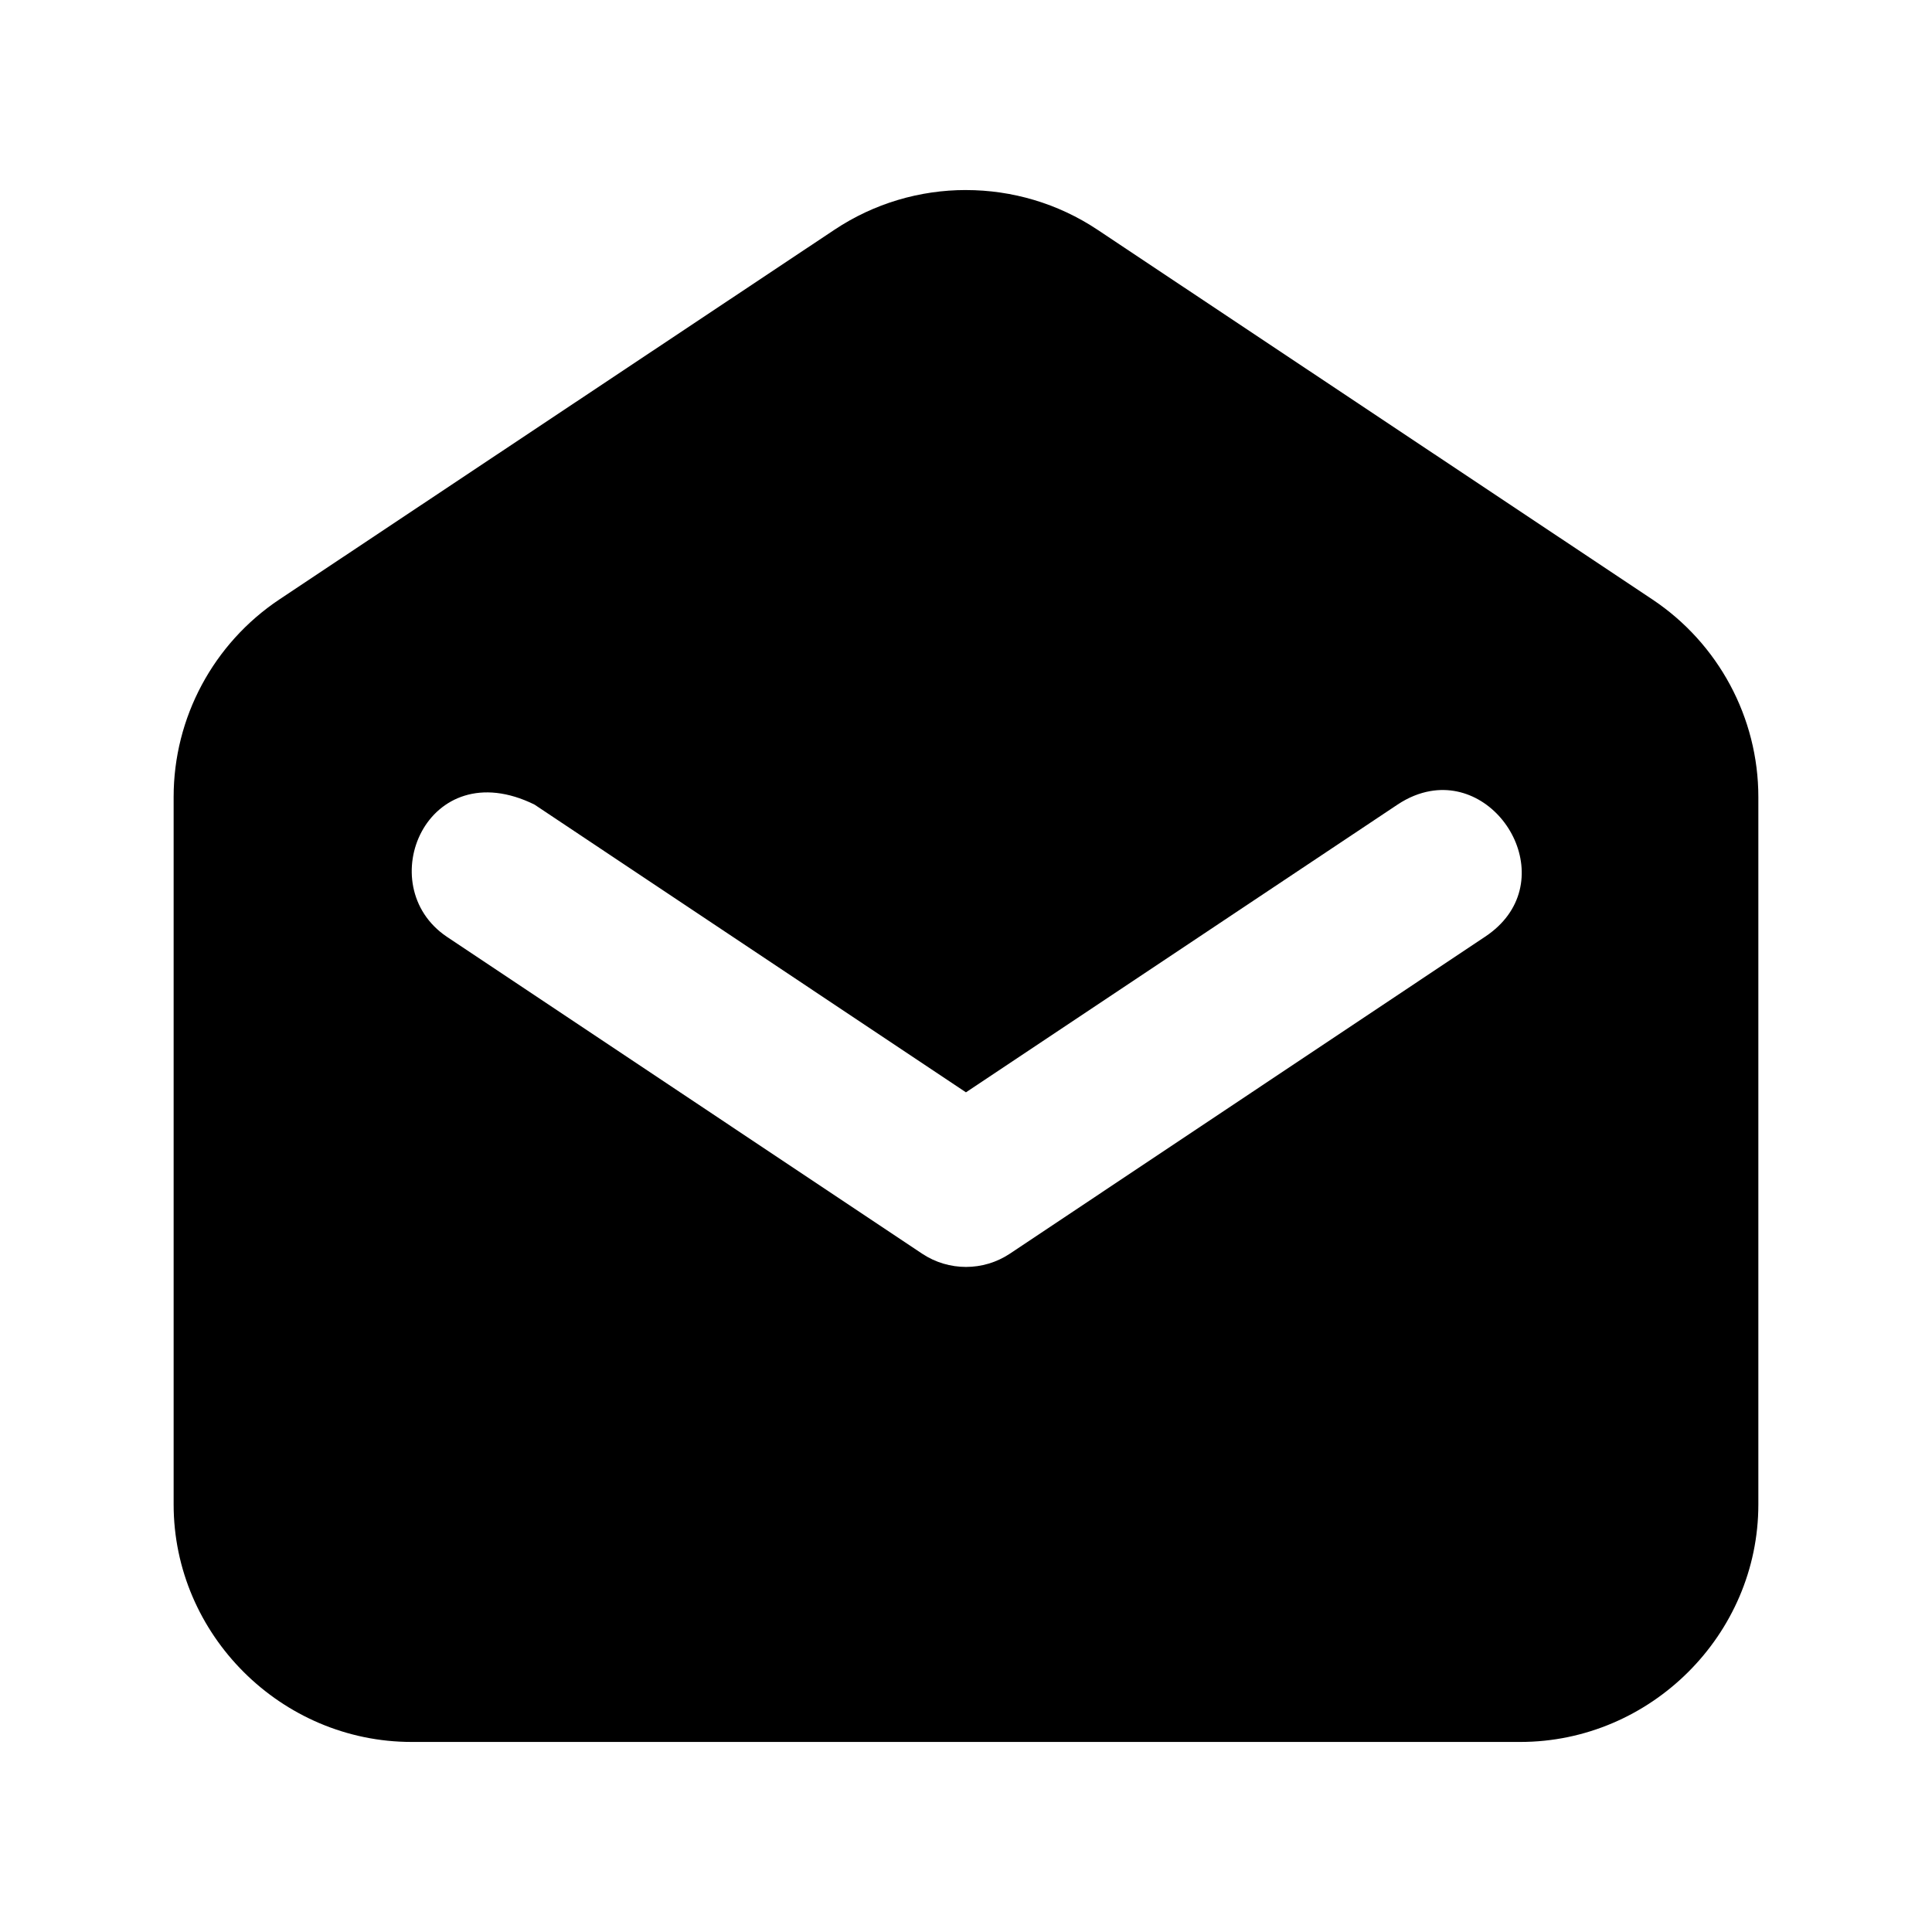 <?xml version="1.0" encoding="UTF-8"?>
<!-- Uploaded to: ICON Repo, www.svgrepo.com, Generator: ICON Repo Mixer Tools -->
<svg fill="#000000" width="800px" height="800px" version="1.1" viewBox="144 144 512 512" xmlns="http://www.w3.org/2000/svg">
 <path d="m399.98 194.36c-12.156 0-24.297 3.504-34.852 10.535l-147.07 97.949c-17.5 11.668-28.043 31.324-28.043 52.355v187.5c0 34.531 28.527 62.934 63.059 62.934h293.81c34.531 0 63.102-28.402 63.098-62.934v-187.49c0-21.031-10.586-40.691-28.086-52.355l-147.02-97.953c-10.551-7.035-22.734-10.535-34.891-10.535zm123.04 159.29c19.777-3.465 34.988 25.023 14.555 38.582l-125.95 84.008c-7.043 4.68-16.207 4.68-23.246 0l-125.99-84.008c-20.121-13.609-5.285-49.035 23.246-35.016l114.35 76.262 114.39-76.262c2.918-1.938 5.824-3.07 8.652-3.566z"/>
</svg>